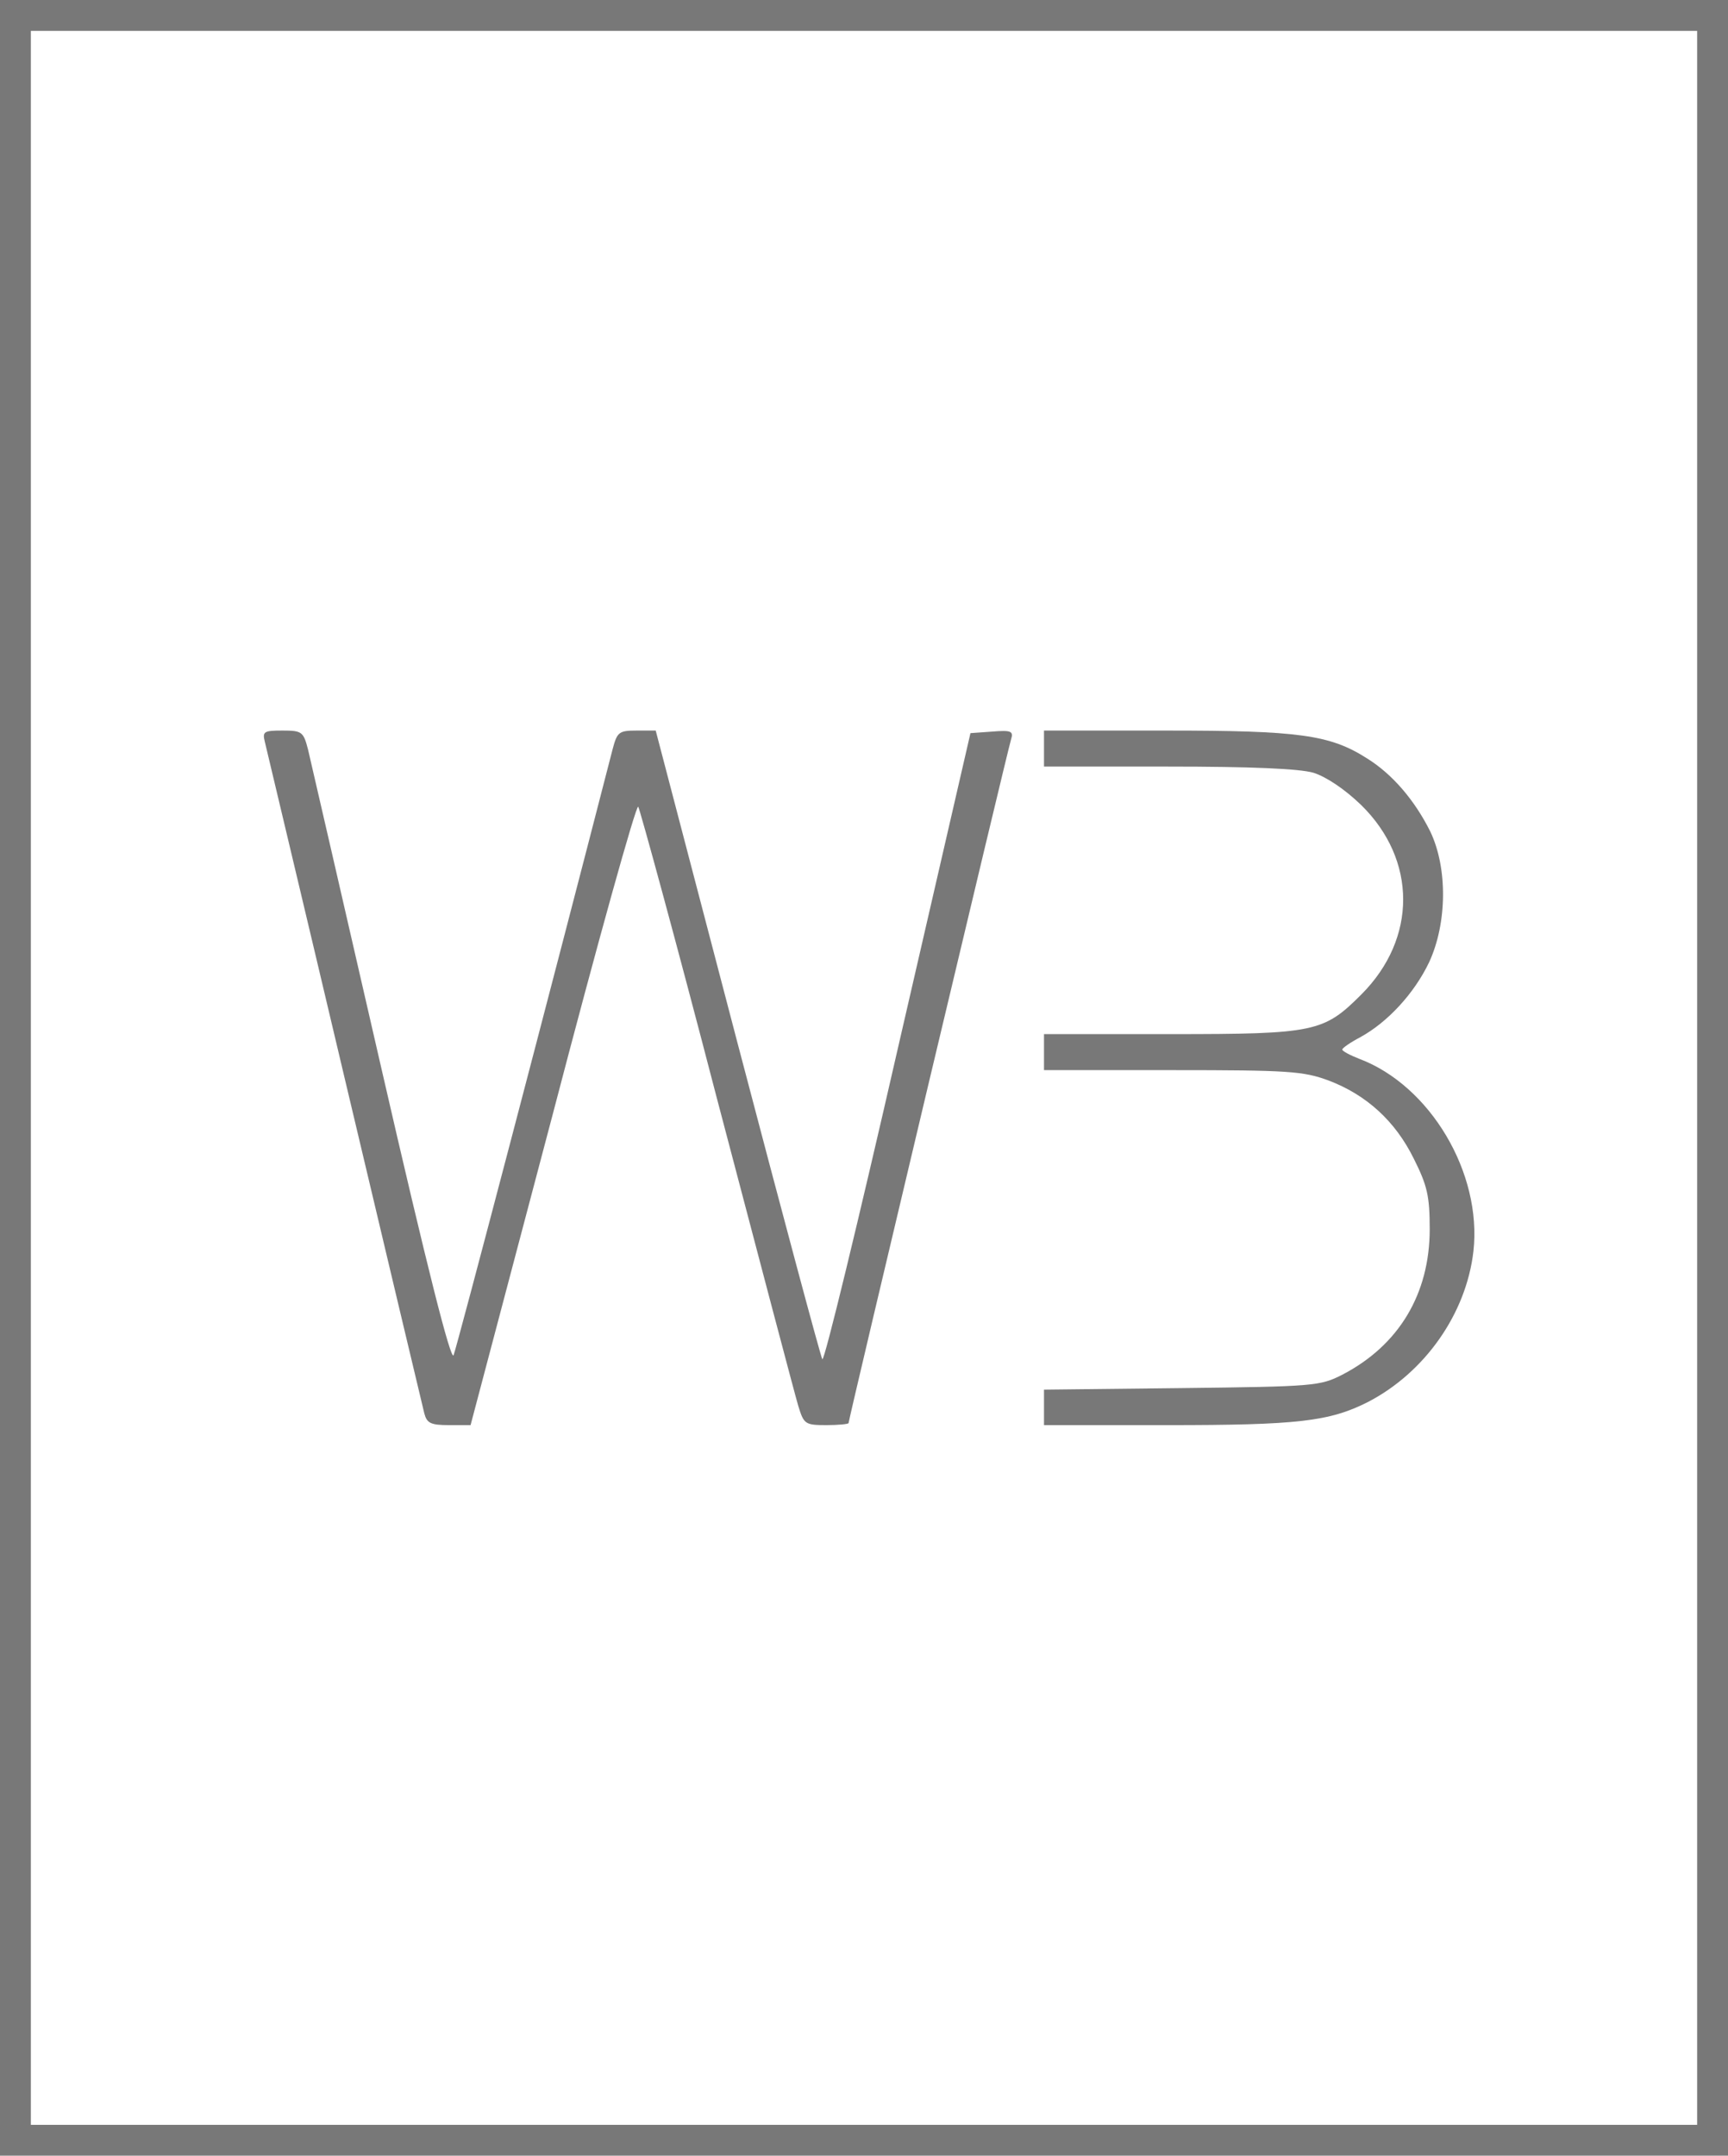 <svg version="1.0" xmlns="http://www.w3.org/2000/svg"
 width="336pt" height="419pt" viewBox="0 0 336 419"
 preserveAspectRatio="xMidYMid meet">

<g transform="translate(0,419) scale(0.1,-0.1)" fill="#787878" stroke="none">
<path d="M0 2095 l0 -2095 1680 0 1680 0 0 2095 0 2095 -1680 0 -1680 0 0
-2095z m3300 0 l0 -2035 -1620 0 -1620 0 0 2035 0 2035 1620 0 1620 0 0 -2035z"/>
<path d="M515 2748 c3 -13 73 -306 155 -653 82 -346 152 -640 155 -652 5 -19
12 -23 48 -23 l42 0 160 605 c87 333 162 602 166 597 3 -4 73 -259 153 -567
81 -308 152 -577 158 -597 11 -36 13 -38 55 -38 23 0 43 2 43 4 0 7 309 1307
316 1329 5 16 0 18 -37 15 l-42 -3 -141 -612 c-77 -337 -143 -609 -147 -605
-3 4 -77 280 -165 615 l-159 607 -37 0 c-35 0 -38 -3 -47 -37 -120 -466 -303
-1163 -309 -1177 -5 -13 -51 168 -141 560 -73 318 -137 596 -142 617 -9 35
-12 37 -50 37 -36 0 -39 -2 -34 -22z"/>
<path d="M2030 2735 l0 -35 241 0 c162 0 255 -4 283 -12 25 -8 61 -32 93 -63
108 -106 109 -259 0 -368 -73 -73 -90 -77 -369 -77 l-248 0 0 -35 0 -35 250 0
c225 0 254 -2 303 -20 74 -28 130 -79 166 -152 26 -52 31 -72 31 -137 0 -126
-60 -226 -170 -283 -43 -22 -55 -23 -312 -26 l-268 -3 0 -34 0 -35 240 0 c253
0 315 7 390 45 110 57 191 171 205 293 17 152 -84 322 -222 374 -18 7 -33 15
-33 18 0 3 16 14 35 24 53 29 105 85 134 146 35 76 36 183 2 254 -30 60 -73
111 -123 142 -72 46 -133 54 -390 54 l-238 0 0 -35z"/>
</g>
</svg>
